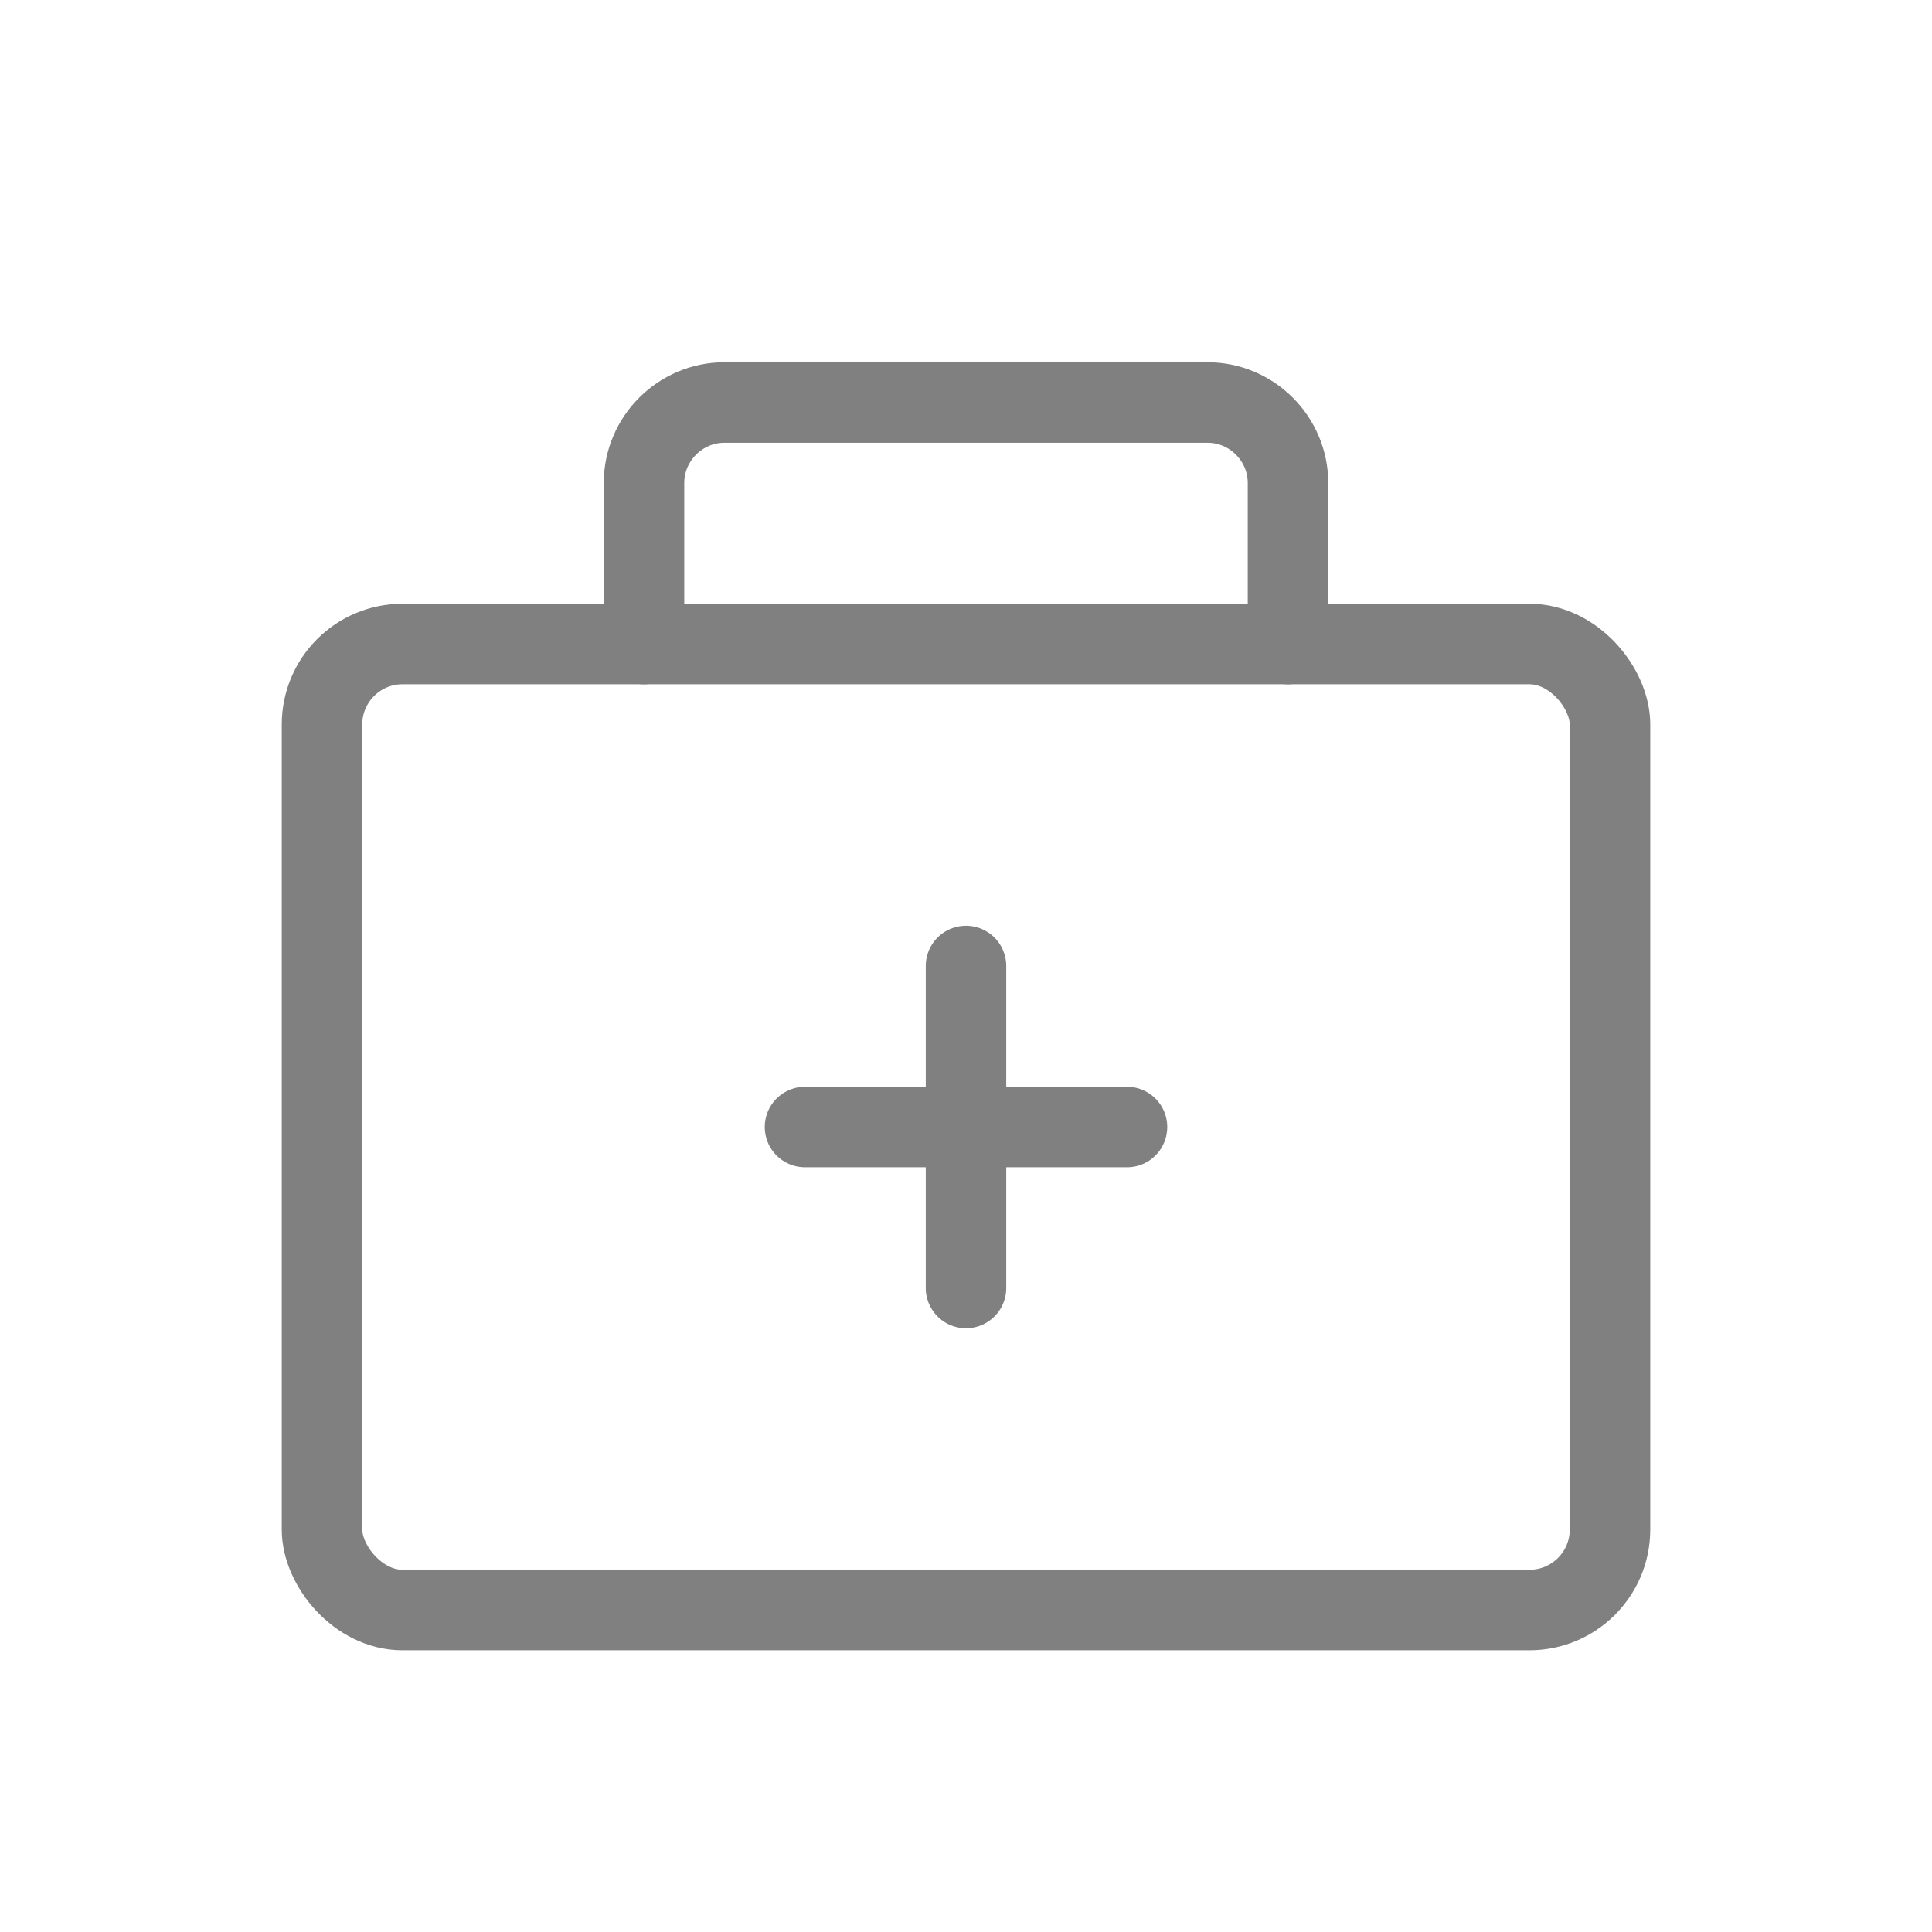 <svg viewBox="0 0 48 48" xmlns="http://www.w3.org/2000/svg">
  <rect x="8" y="16" width="32" height="24" rx="2" fill="none" stroke="gray" stroke-width="2" stroke-linejoin="round"/>
  <path d="M16 16V12C16 10.9 16.9 10 18 10H30C31.1 10 32 10.9 32 12V16" fill="none" stroke="gray" stroke-width="2" stroke-linecap="round" stroke-linejoin="round"/>
  <line x1="24" y1="24" x2="24" y2="32" stroke="gray" stroke-width="2" stroke-linecap="round"/>
  <line x1="20" y1="28" x2="28" y2="28" stroke="gray" stroke-width="2" stroke-linecap="round"/>
</svg>